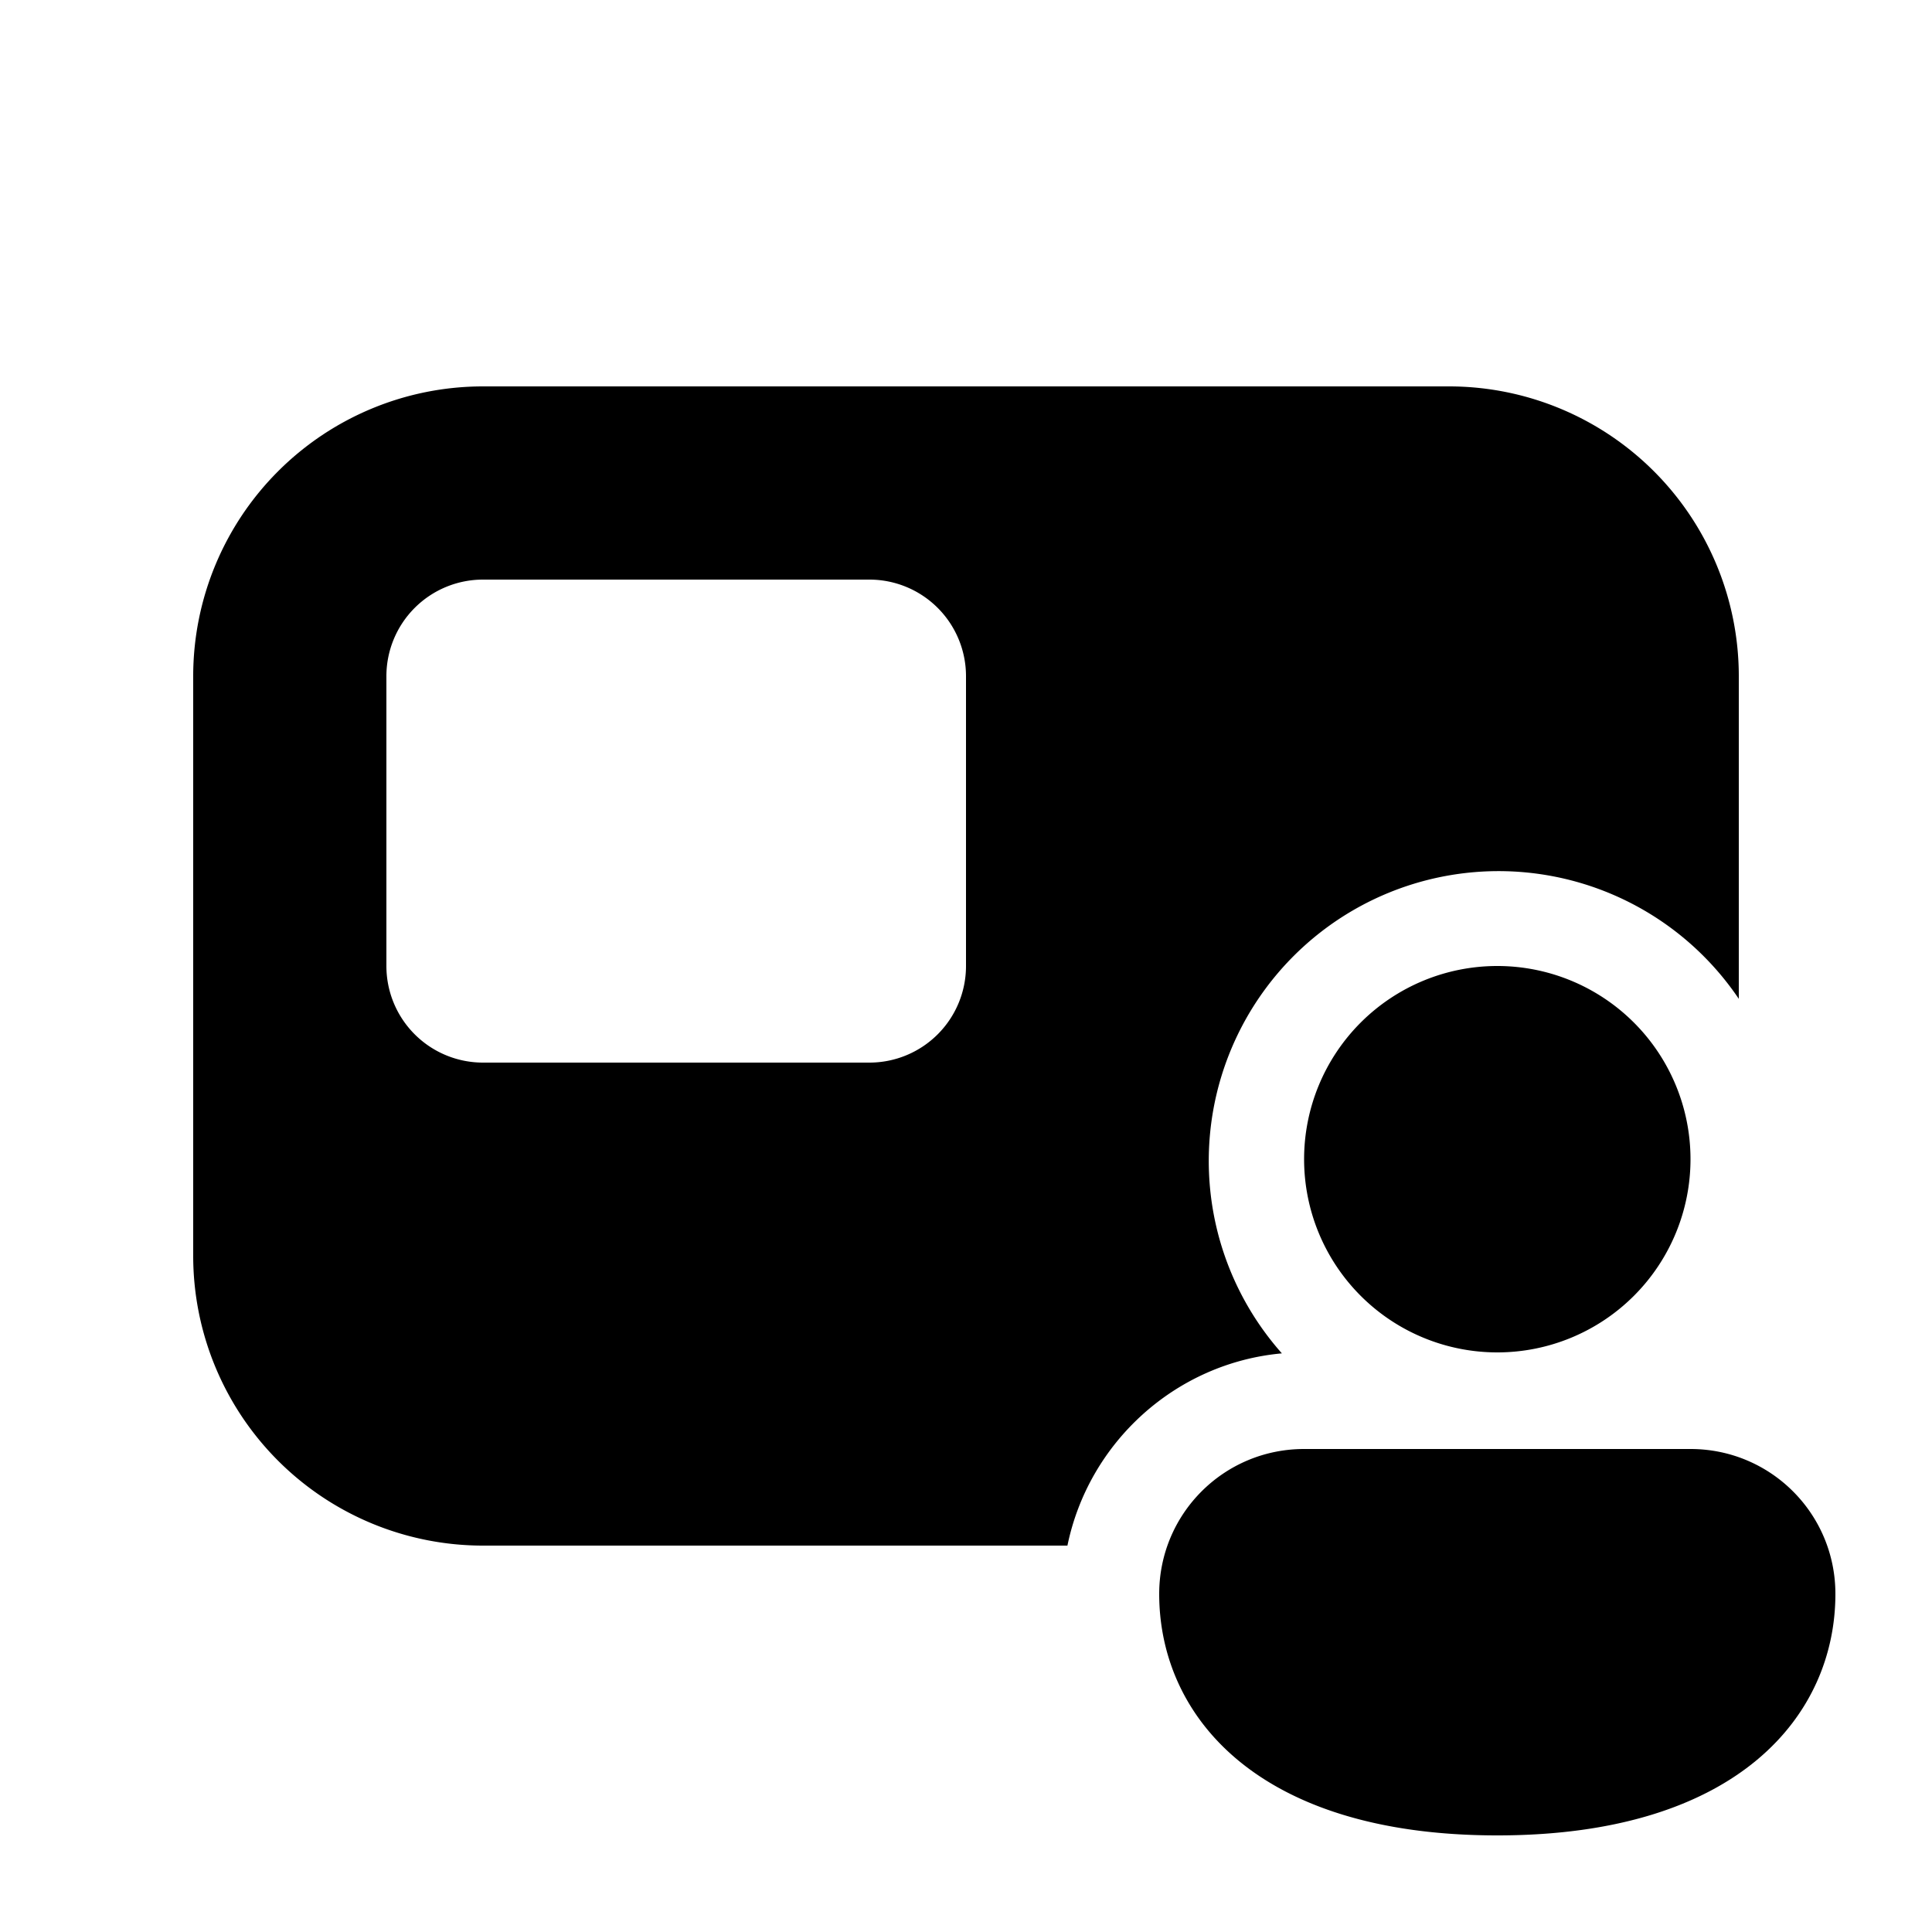 <svg width="20" height="20" viewBox="0 0 20 20" xmlns="http://www.w3.org/2000/svg"><path d="M2 7a3 3 0 0 1 3-3h10a3 3 0 0 1 3 3v3.34a3 3 0 1 0-4.73 3.67c-1.1.1-2 .92-2.22 1.99H5a3 3 0 0 1-3-3V7Zm2 0v3a1 1 0 0 0 1 1h4a1 1 0 0 0 1-1V7a1 1 0 0 0-1-1H5a1 1 0 0 0-1 1Zm13.5 5a2 2 0 1 1-4 0 2 2 0 0 1 4 0Zm1.5 4.5c0 1.25-1 2.5-3.5 2.5S12 17.75 12 16.5c0-.83.67-1.5 1.5-1.5h4c.83 0 1.5.67 1.5 1.5Z"/></svg>
